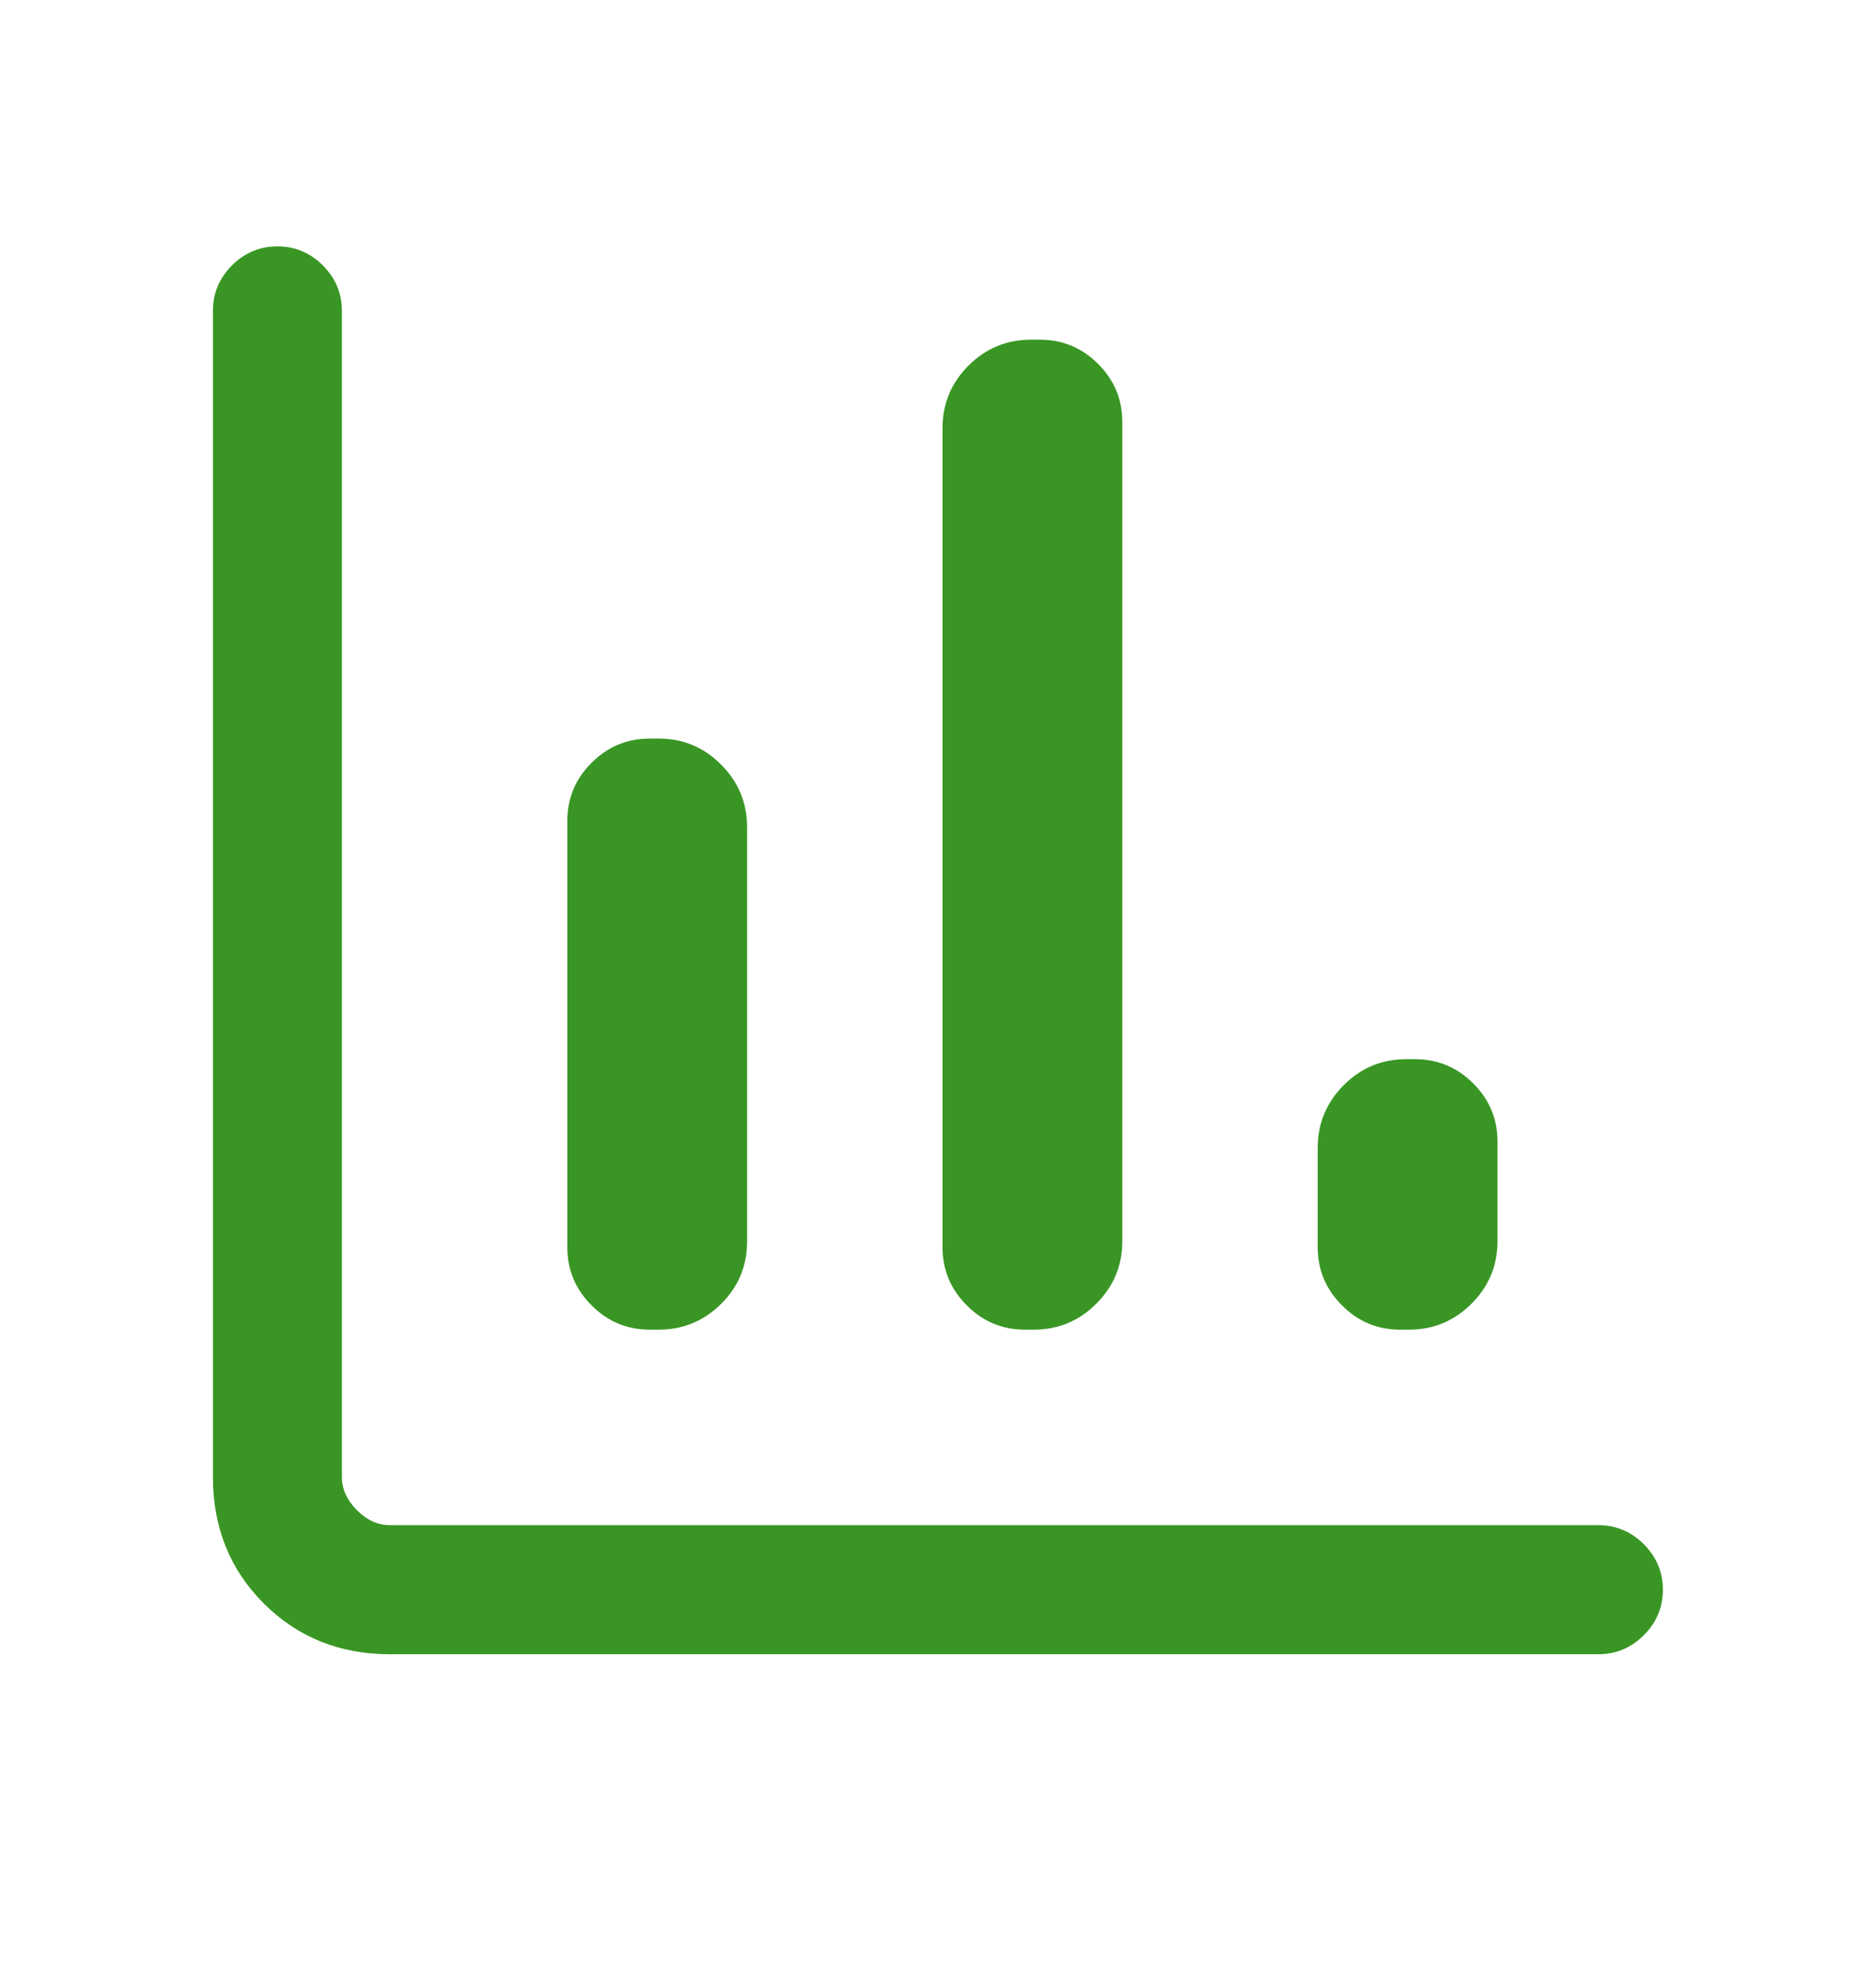 <svg width="20" height="21" viewBox="0 0 20 21" fill="none" xmlns="http://www.w3.org/2000/svg">
<path d="M4.157 17.625C3.621 17.625 3.172 17.444 2.811 17.083C2.45 16.722 2.27 16.273 2.27 15.737V3.312C2.27 3.125 2.337 2.964 2.473 2.828C2.608 2.693 2.77 2.625 2.958 2.625C3.145 2.625 3.307 2.693 3.442 2.828C3.577 2.964 3.645 3.125 3.645 3.312V15.737C3.645 15.865 3.698 15.983 3.805 16.09C3.912 16.197 4.029 16.25 4.157 16.25H17.04C17.228 16.25 17.389 16.318 17.525 16.453C17.66 16.589 17.728 16.75 17.728 16.938C17.728 17.126 17.66 17.287 17.525 17.422C17.389 17.557 17.228 17.625 17.04 17.625H4.157ZM6.928 14.167C6.686 14.167 6.479 14.081 6.307 13.908C6.134 13.736 6.048 13.529 6.048 13.287V8.748C6.048 8.506 6.134 8.299 6.307 8.127C6.479 7.955 6.686 7.869 6.928 7.869H7.021C7.281 7.869 7.504 7.961 7.688 8.147C7.873 8.332 7.965 8.555 7.965 8.817V13.225C7.965 13.486 7.873 13.709 7.688 13.892C7.504 14.075 7.281 14.167 7.021 14.167H6.928ZM10.928 14.167C10.686 14.167 10.479 14.081 10.307 13.908C10.134 13.736 10.048 13.529 10.048 13.287V4.562C10.048 4.302 10.141 4.08 10.325 3.895C10.51 3.711 10.732 3.619 10.992 3.619H11.085C11.327 3.619 11.534 3.705 11.707 3.877C11.879 4.049 11.965 4.256 11.965 4.498V13.223C11.965 13.483 11.873 13.705 11.688 13.89C11.504 14.074 11.281 14.167 11.021 14.167H10.928ZM14.928 14.167C14.686 14.167 14.479 14.081 14.307 13.908C14.134 13.736 14.048 13.529 14.048 13.287V12.229C14.048 11.969 14.141 11.747 14.325 11.562C14.51 11.377 14.732 11.285 14.992 11.285H15.085C15.327 11.285 15.534 11.371 15.707 11.544C15.879 11.716 15.965 11.923 15.965 12.165V13.223C15.965 13.483 15.873 13.705 15.688 13.89C15.504 14.074 15.281 14.167 15.021 14.167H14.928Z" fill="#399624"/>
</svg>
